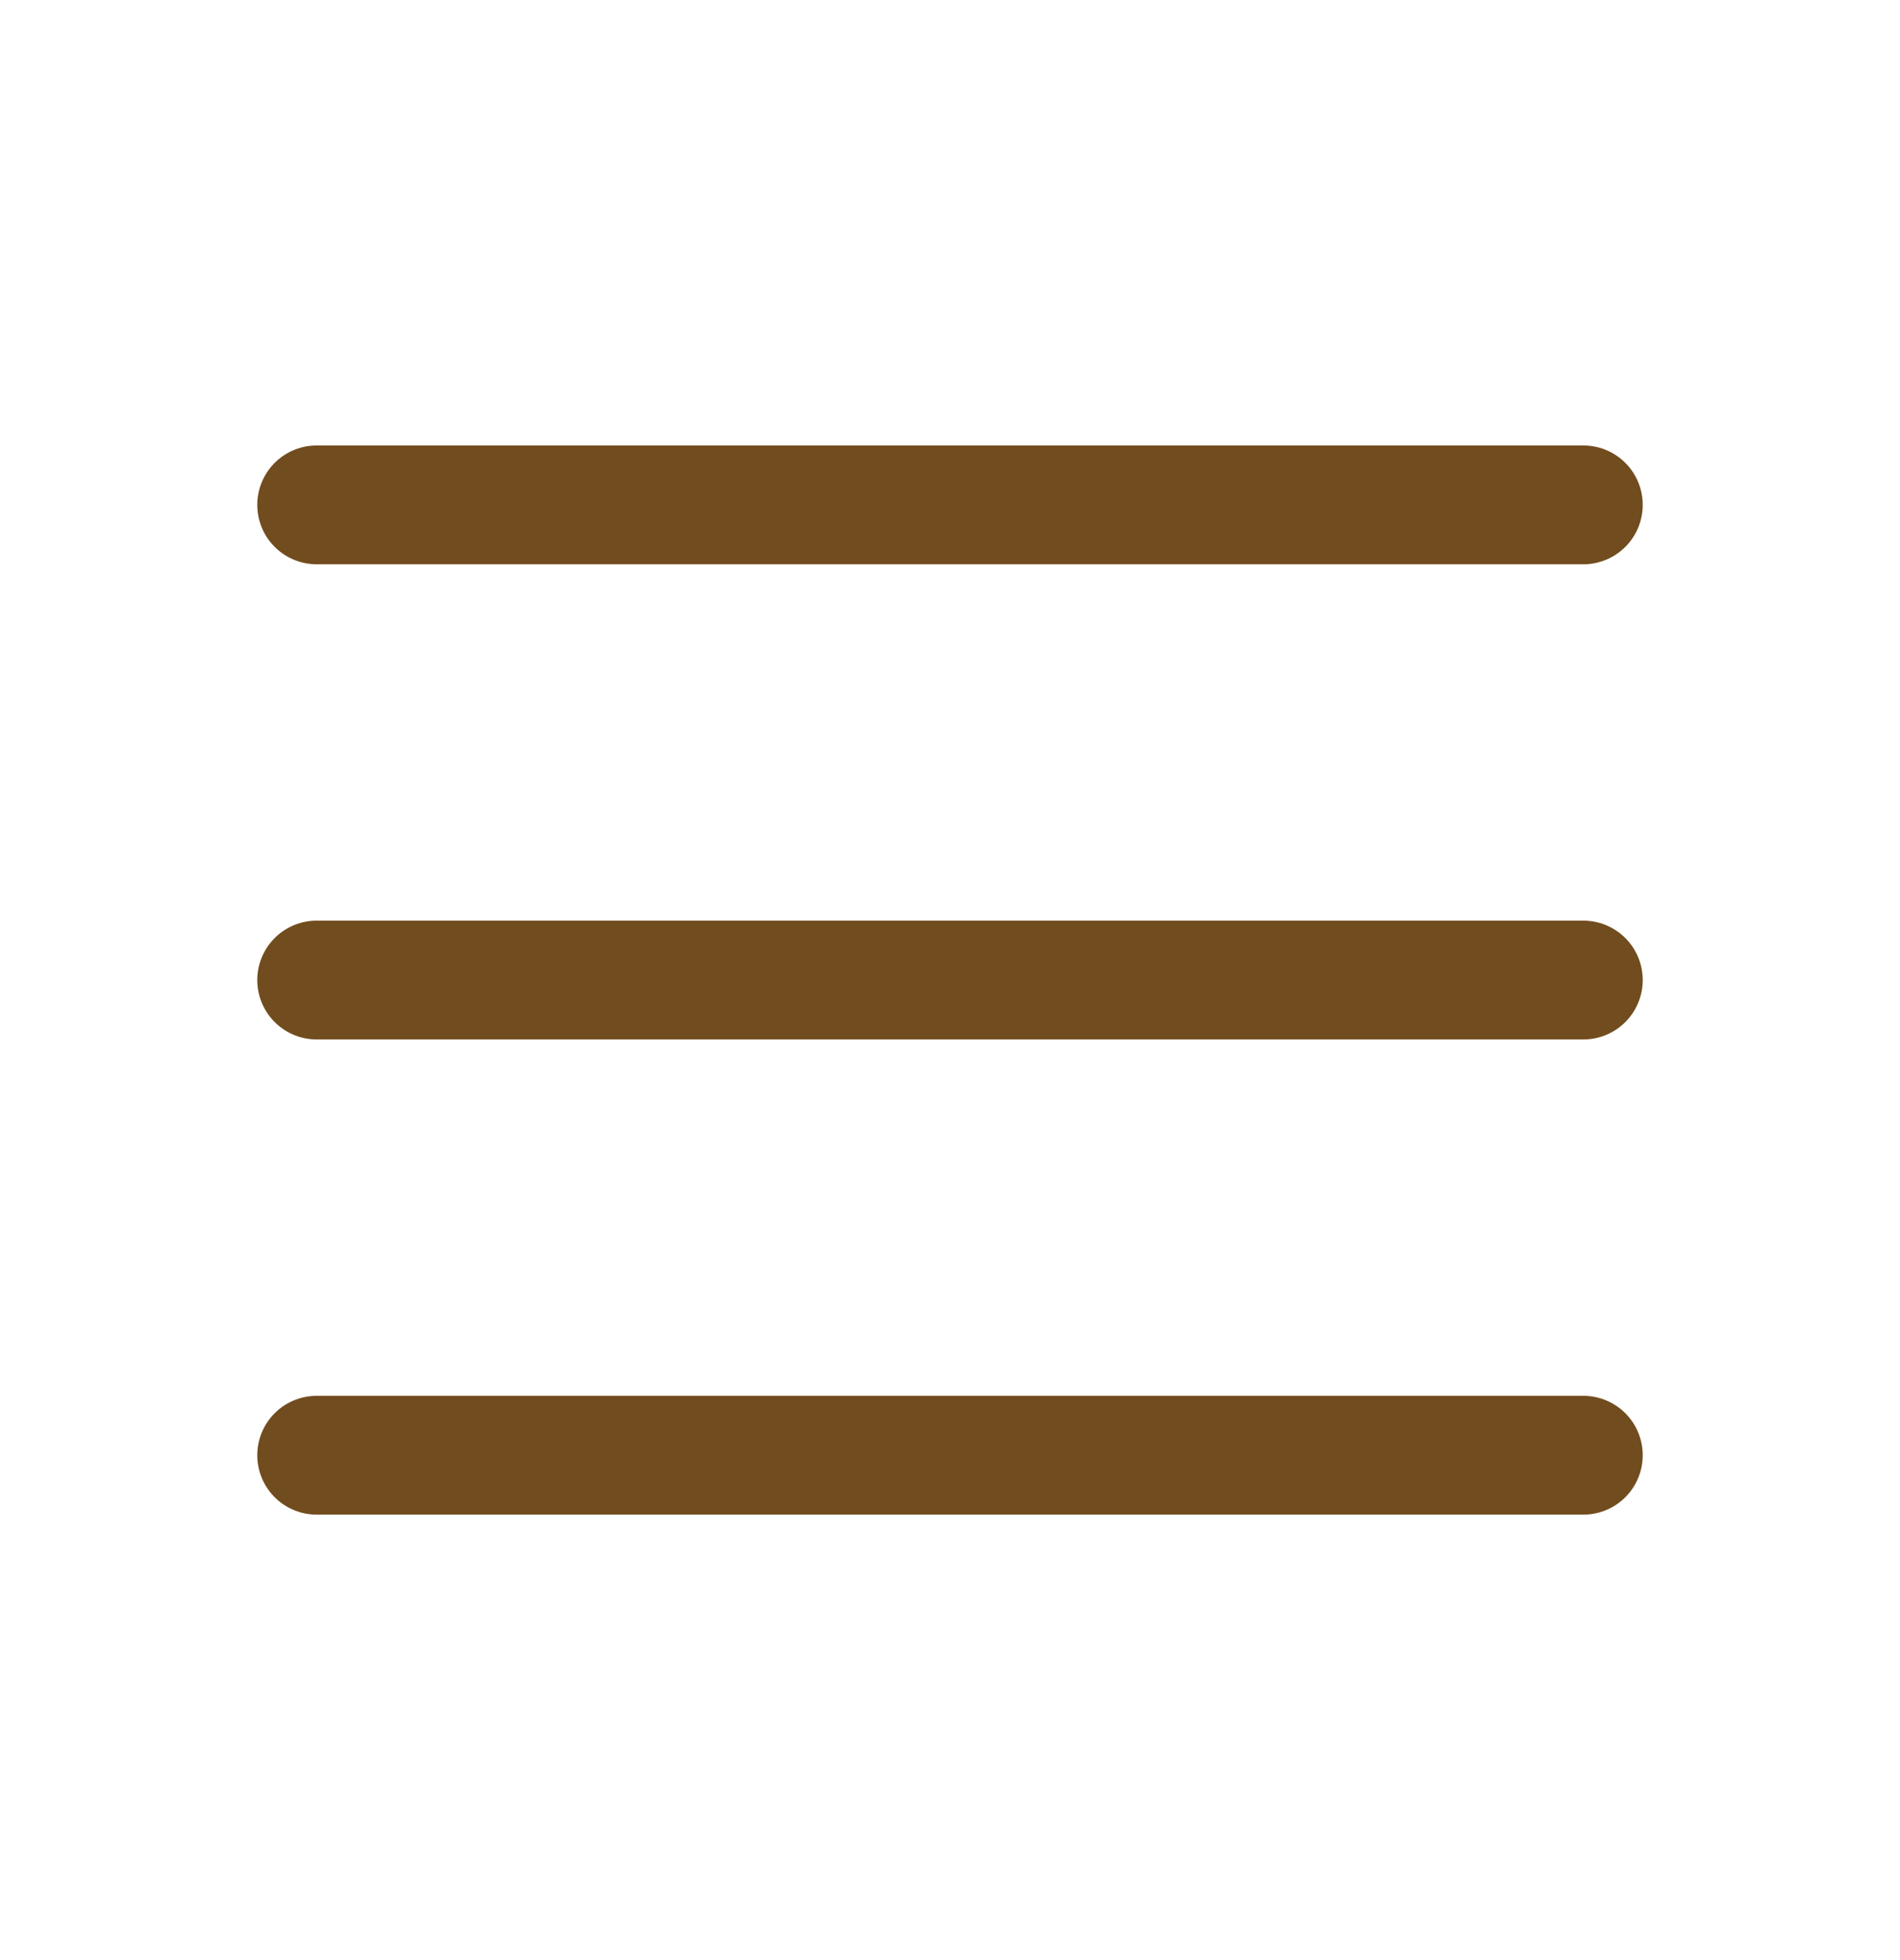 <svg width="32" height="33" viewBox="0 0 32 33" fill="none" xmlns="http://www.w3.org/2000/svg">
<path d="M5.333 24.5H26.667M5.333 8.5H26.667H5.333ZM5.333 16.5H26.667H5.333Z" stroke="#714C1E" stroke-width="2" stroke-linecap="round" stroke-linejoin="round"/>
</svg>
